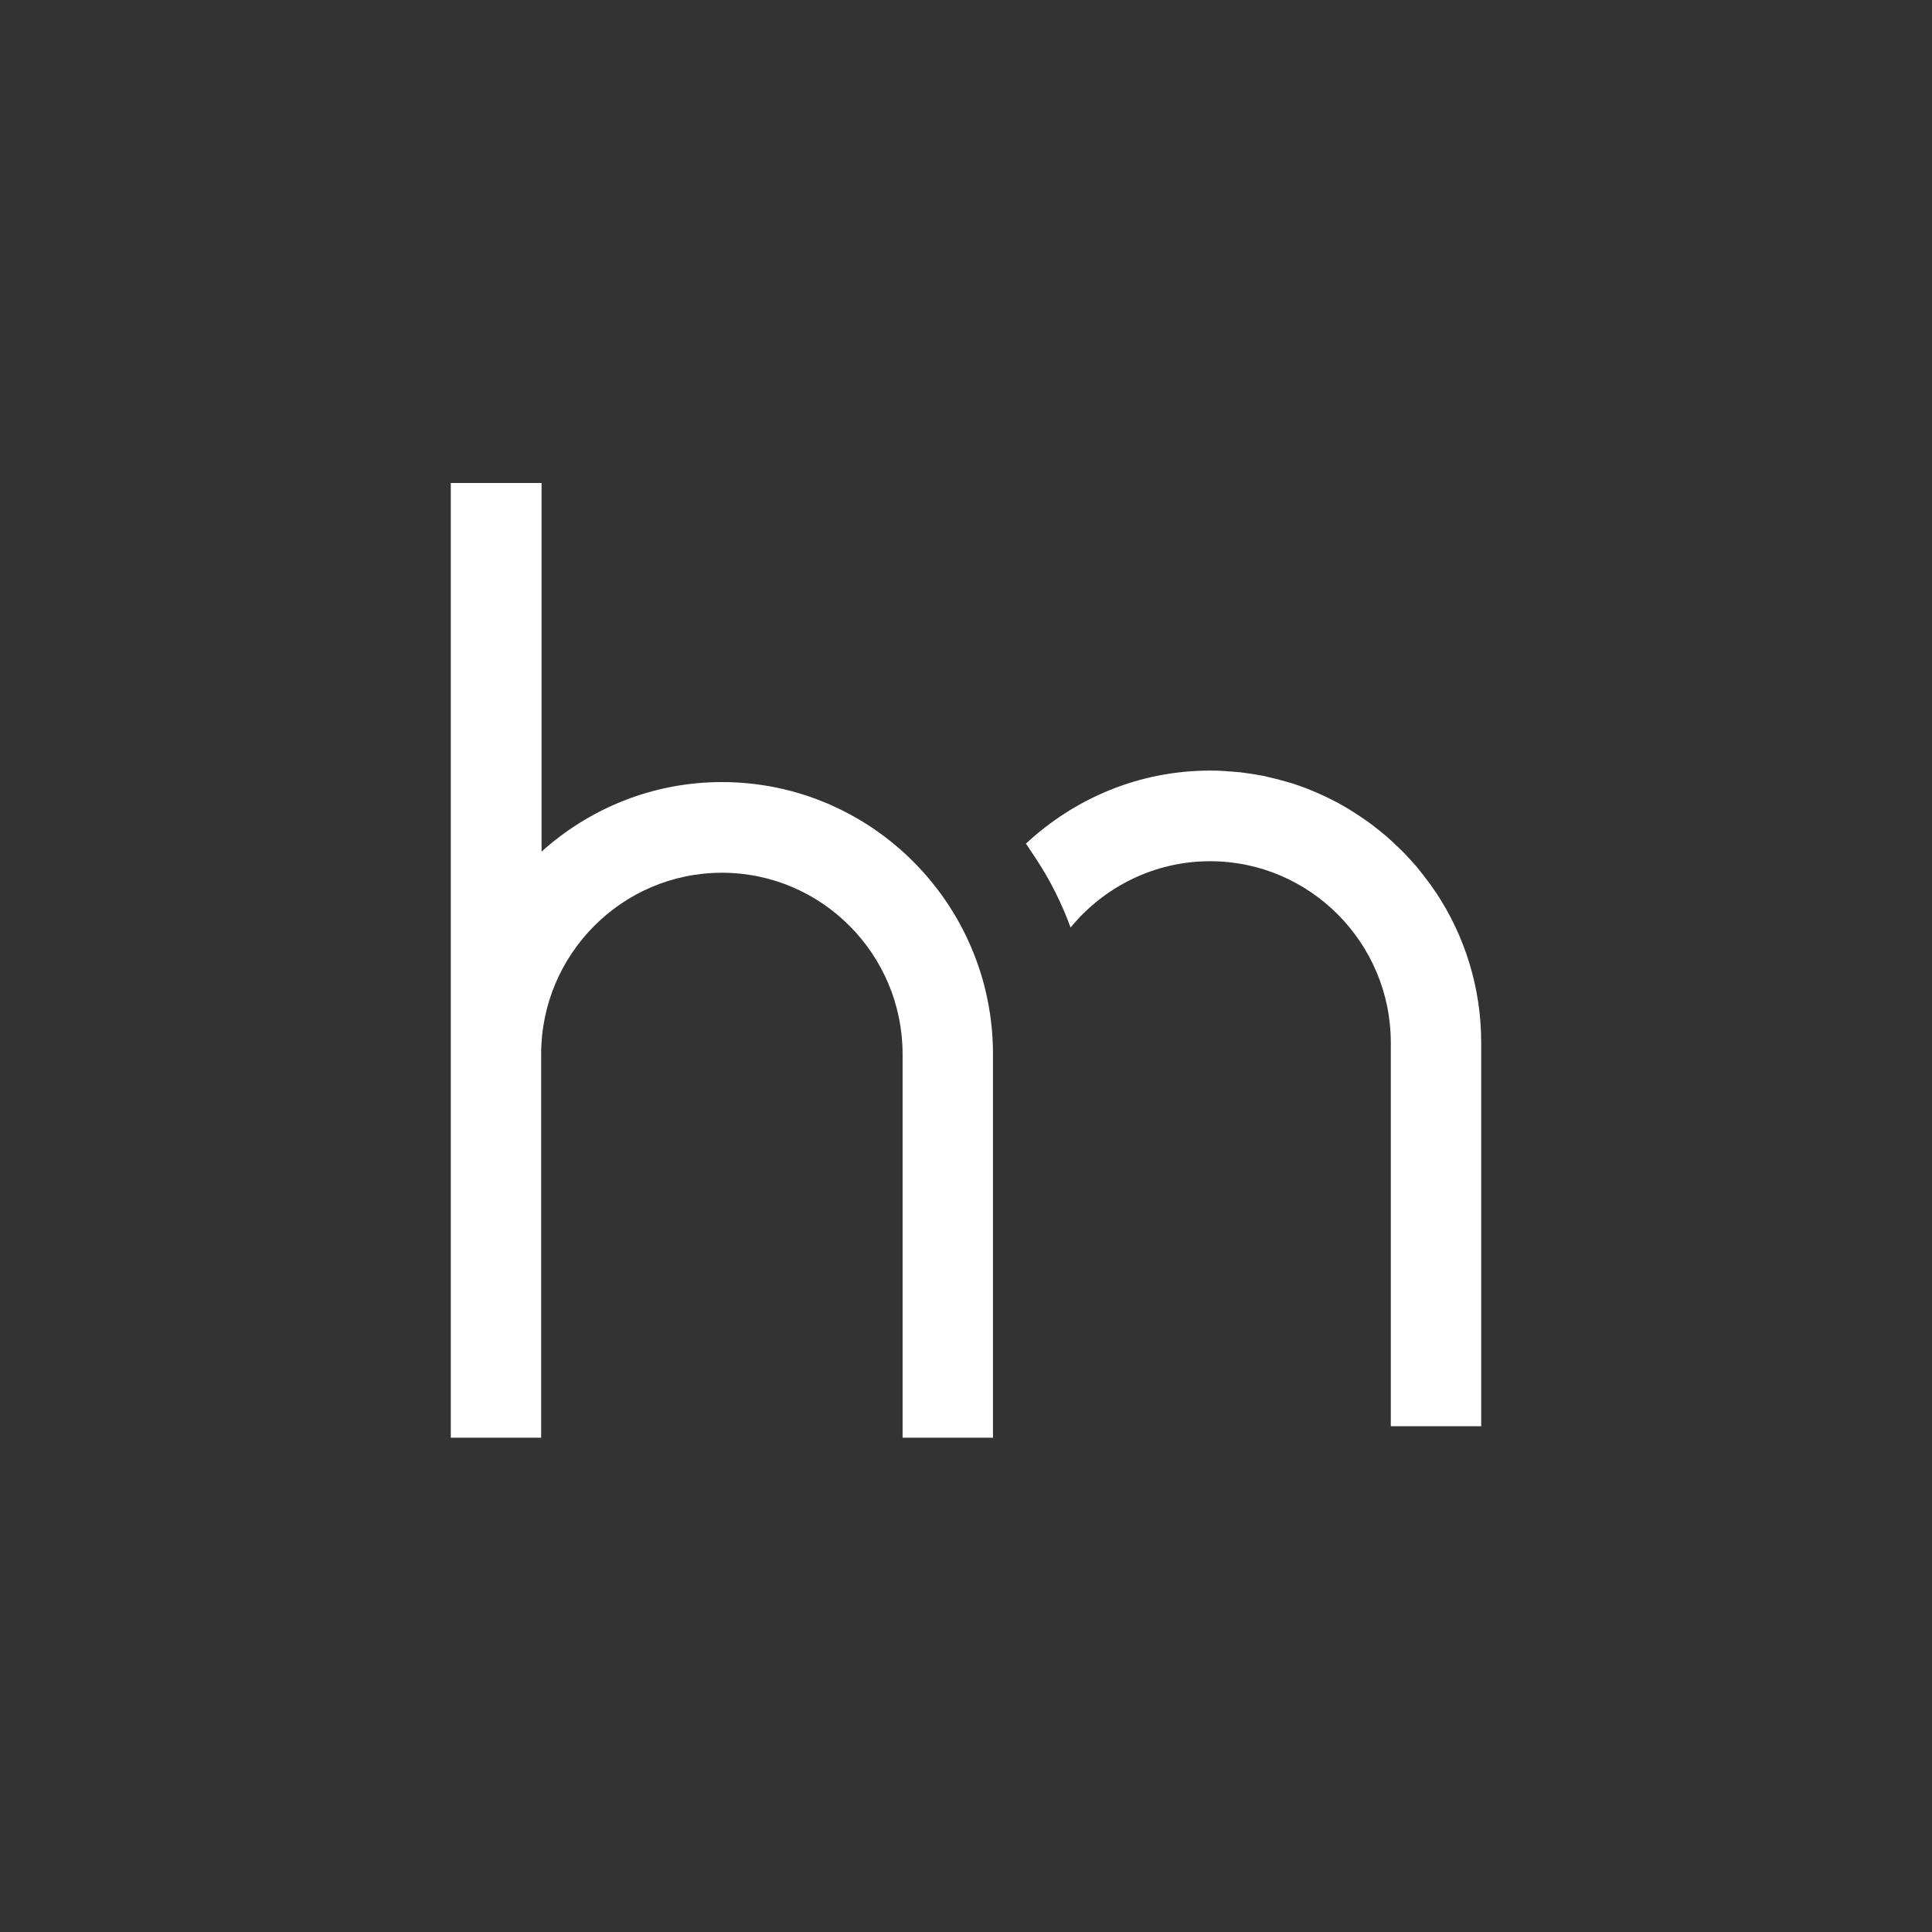 <svg viewBox="0 0 60 60" version="1.1" xmlns="http://www.w3.org/2000/svg" style="background: #1649BF">
  <rect x="0" y="0" width="60" height="60" fill="#333333" stroke="none"/>
  <g transform="translate(-780, -40)" fill="#FFFFFF">
    <path d="M780,4 L840,4 L840,1 L780,1 L780,4 Z M794,55 L794,84.65 L796.806,84.65 L796.806,72.739 C796.806,69.633 799.325,67.104 802.420,67.104 C805.516,67.104 808.031,69.633 808.031,72.739 L808.031,84.65 L810.838,84.65 L810.838,72.739 C810.838,68.077 807.062,64.288 802.420,64.288 C800.271,64.288 798.311,65.106 796.819,66.447 L796.819,55 L794,55 Z M817.582,63.931 C815.372,63.931 813.367,64.798 811.862,66.199 L812.163,66.653 C812.613,67.33 812.972,68.051 813.248,68.805 C814.281,67.549 815.840,66.746 817.582,66.746 C820.674,66.746 823.193,69.276 823.193,72.382 L823.193,72.385 L823.193,84.293 L826,84.293 L826,72.385 L826,72.379 C826,70.658 825.483,69.057 824.598,67.72 L824.598,67.723 C824.537,67.629 824.473,67.543 824.409,67.452 C824.345,67.365 824.280,67.278 824.213,67.191 C824.139,67.098 824.068,67.008 823.995,66.917 C823.870,66.776 823.744,66.634 823.616,66.502 C823.542,66.424 823.465,66.35 823.385,66.276 C823.289,66.183 823.190,66.093 823.090,66.002 C823.004,65.932 822.917,65.854 822.830,65.787 C822.689,65.671 822.542,65.561 822.394,65.458 C822.320,65.406 822.243,65.354 822.169,65.307 C821.999,65.194 821.829,65.087 821.650,64.991 C821.592,64.955 821.531,64.923 821.473,64.894 C821.307,64.807 821.142,64.726 820.976,64.653 C820.909,64.623 820.845,64.594 820.774,64.566 C820.569,64.478 820.357,64.401 820.138,64.33 C820.084,64.314 820.026,64.298 819.969,64.282 C819.773,64.224 819.577,64.172 819.382,64.131 C819.330,64.118 819.285,64.104 819.234,64.095 C819,64.05 818.766,64.015 818.525,63.985 C818.461,63.979 818.400,63.976 818.339,63.969 C818.095,63.947 817.855,63.931 817.611,63.931 L817.582,63.931 Z"></path>
  </g>
</svg>
